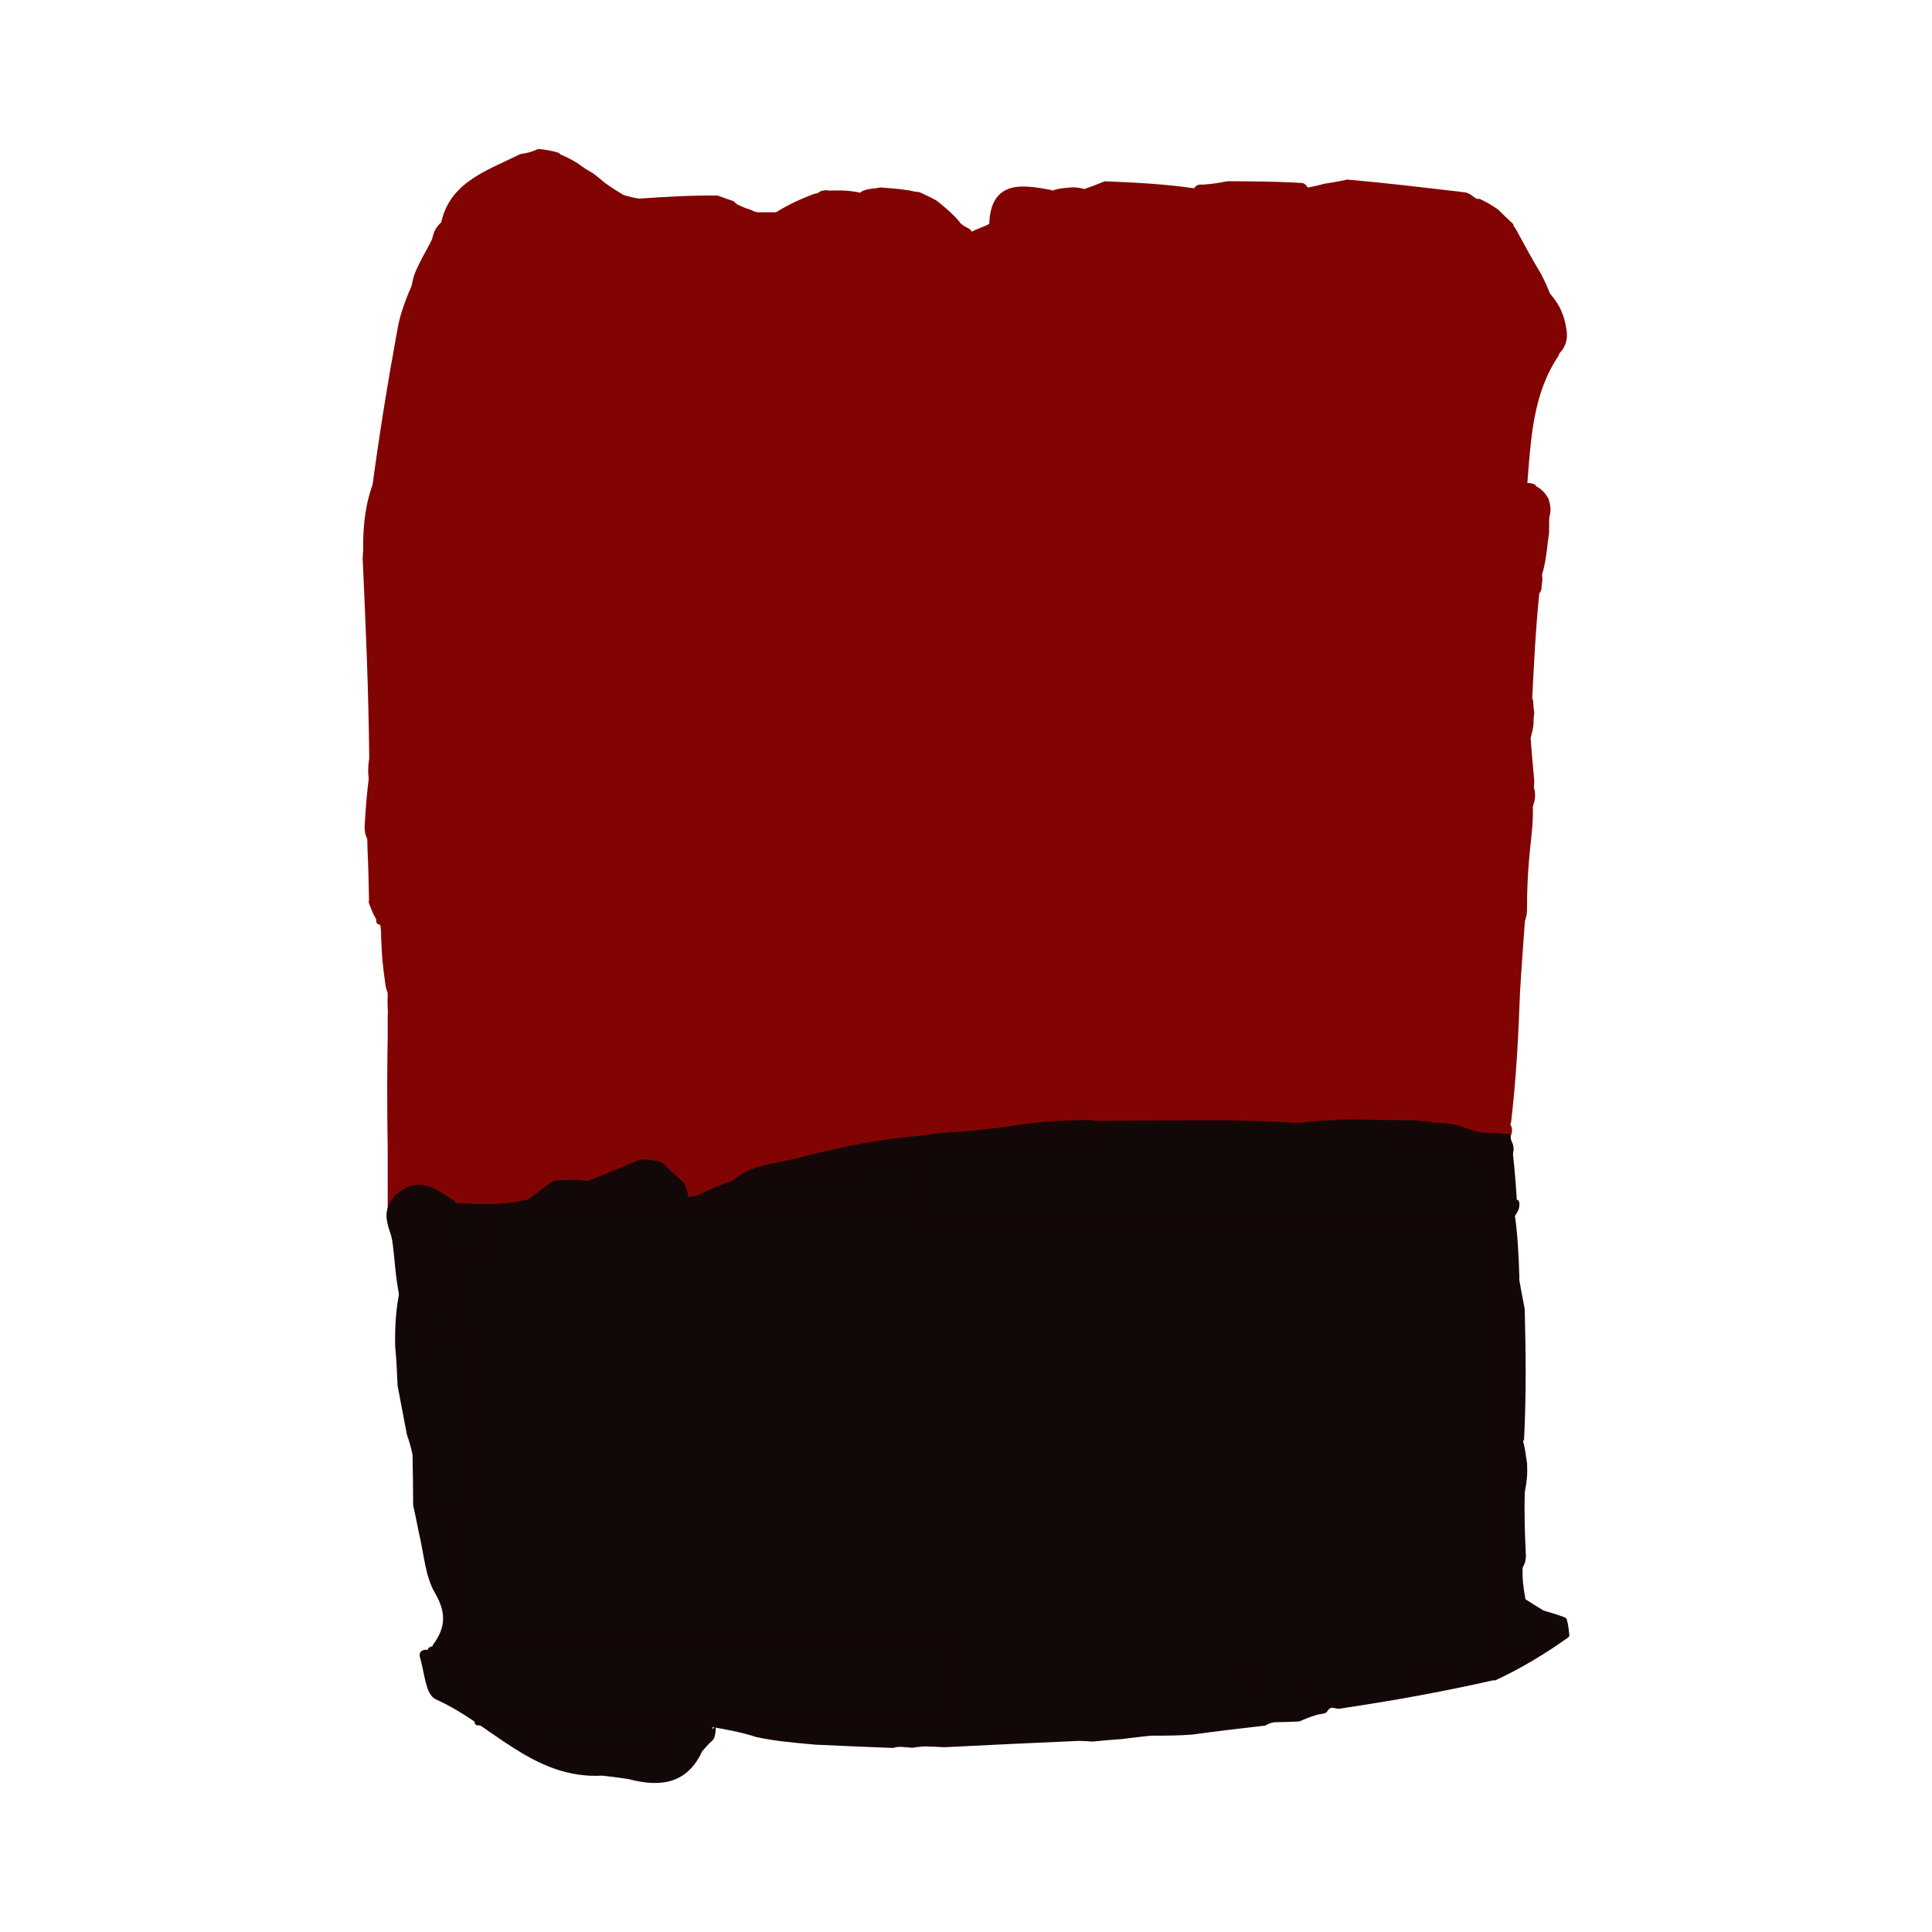 <?xml version="1.0" encoding="UTF-8" standalone="no"?><!DOCTYPE svg PUBLIC "-//W3C//DTD SVG 1.1//EN" "http://www.w3.org/Graphics/SVG/1.1/DTD/svg11.dtd"><svg width="100%" height="100%" viewBox="0 0 1250 1250" version="1.1" xmlns="http://www.w3.org/2000/svg" xmlns:xlink="http://www.w3.org/1999/xlink" xml:space="preserve" xmlns:serif="http://www.serif.com/" style="fill-rule:evenodd;clip-rule:evenodd;stroke-linejoin:round;stroke-miterlimit:2;"><path d="M979.098,777.145c-0,0 1.133,0.795 1.78,1.04c0.308,2.074 -0.03,3.903 -2.236,7.013c-4.343,1.183 -6.82,1.085 -10.73,1.237c-6.037,5.6 -10.643,10.948 -17.035,16.263c-20.06,-4.147 -38.332,-8.261 -56.574,-13.925c0.066,-4.651 0.102,-7.751 1.468,-11.503c12.833,-4.544 24.336,-8.436 37.474,-12.245c13.133,-2.649 24.631,-5.38 36.981,-7.302c3.526,7.014 6.199,13.218 8.872,19.422Z" style="fill:#120807;fill-rule:nonzero;stroke:#130807;stroke-width:4.17px;"/><path d="M987.378,519.298c0.051,5.885 0.102,11.77 -0.046,20.329c-0.58,3.407 -0.961,4.138 -2.054,5.179c-0.964,0.757 -1.542,1.395 -1.411,1.617c0.484,0.823 1.201,1.508 2.007,3.598c-0.188,3.128 -0.551,4.901 -1.879,6.736c-1.965,0.755 -2.965,1.448 -3.965,2.142c1.526,0.859 3.053,1.719 4.829,4.043c-0.145,4.39 -0.538,7.314 -2.316,10.99c-2.571,13.909 -3.11,27.172 -5.225,40.178c-1.021,6.278 -5.007,12.073 -9.278,17.966c-4.701,-3.56 -9.939,-6.715 -10.431,-10.49c-1.341,-10.281 -0.677,-20.824 -0.802,-32.961c1.115,-7.577 0.289,-16.818 3.665,-18.762c16.12,-9.284 12.806,-23.93 12.997,-39.447c0.015,-4.68 0.022,-7.799 1.759,-10.926c5.204,-0.069 8.677,-0.13 12.15,-0.192Z" style="fill:#820402;fill-rule:nonzero;stroke:#820402;stroke-width:4.17px;"/><path d="M984.4,847.075c0.743,28.269 1.041,55.036 -0.413,83.798c-3.138,1.599 -4.523,1.203 -6.098,-1.111c-0.075,-25.489 0.039,-49.061 0.245,-74.346c0.965,-10.281 1.839,-18.848 2.713,-27.415c1.036,5.858 2.073,11.715 3.553,19.074Z" style="fill:#120807;fill-rule:nonzero;stroke:#130807;stroke-width:4.17px;"/><rect id="Background-Fill" serif:id="Background Fill" x="257.09" y="656.373" width="699.016" height="126.29" style="fill:#820402;stroke:#820402;stroke-width:12.5px;stroke-linecap:round;stroke-miterlimit:1.5;"/><path d="M998.521,1044.15c4.032,1.171 8.064,2.342 13.158,4.235c1.058,3.243 1.053,5.765 1.605,9.428c-14.567,10.349 -29.691,19.557 -46.388,27.339c-1.587,-3.379 -1.6,-5.331 -0.274,-7.825c14.756,-8.396 33.736,-11.04 31.899,-33.177Z" style="fill:#120807;fill-rule:nonzero;stroke:#130807;stroke-width:4.17px;"/><path d="M980.946,826.099c-0.973,10.469 -1.847,19.036 -4.043,28.177c-3.401,-22.315 -5.479,-45.204 -7.558,-68.092c2.477,0.099 4.954,0.197 8.67,0.266c1.836,12.563 2.433,25.154 2.931,39.649Z" style="fill:#120807;fill-rule:nonzero;stroke:#130807;stroke-width:4.17px;"/><path d="M988.205,477.456c0.671,8.667 1.343,17.333 2.388,27.836c-0.171,4.648 -0.716,7.461 -2.595,9.674c-1.649,-3.109 -1.966,-5.618 -2.192,-9.768c0.042,-6.04 -0.009,-10.439 -0.018,-16.439c-0.067,-4.815 -0.176,-8.028 0.39,-11.315c0.674,-0.074 2.027,0.012 2.027,0.012Z" style="fill:#820402;fill-rule:nonzero;stroke:#820402;stroke-width:4.17px;"/><path d="M985.715,506.84c0.317,2.508 0.634,5.017 1.542,9.355c0.591,1.828 0.608,2.562 0.364,2.832c-3.716,0.333 -7.189,0.394 -12.247,-0.975c-0.295,-6.038 0.996,-10.645 3.34,-14.832c3.036,1.487 5.018,2.553 7.001,3.62Z" style="fill:#820402;fill-rule:nonzero;stroke:#820402;stroke-width:4.17px;"/><path d="M382.255,113.647c2.052,1.543 4.104,3.087 7.789,6.286c5.272,3.82 8.911,5.985 12.55,8.15c3.102,0.915 6.203,1.829 10.937,2.522c17.091,-1.19 32.551,-2.159 50.503,-2.008c4.816,1.869 7.139,2.618 9.462,3.367c-0,-0 0.922,1.009 2.544,2.164c4.245,2.046 6.869,2.935 9.493,3.825c0.685,0.377 1.369,0.755 4.383,1.642c5.716,0.359 9.102,0.208 11.591,1.306c-8.562,3.414 -16.226,5.58 -25.559,7.744c-5.73,-0.25 -11.258,1.121 -13.615,-1.012c-15.188,-13.748 -20.955,-3.184 -27.582,9.456c-3.19,1.422 -5.15,2.739 -8.669,4.251c-8.14,0.51 -15.71,3.075 -21.107,0.701c-13.792,-6.067 -26.617,-14.335 -40.417,-23.031c-5.753,-10.15 -10.916,-18.991 -14.66,-28.004c4.817,-3.204 8.214,-6.237 11.612,-9.27c3.221,1.364 6.442,2.727 11.226,5.763c4.216,3.165 6.867,4.656 9.519,6.148Z" style="fill:#820402;fill-rule:nonzero;stroke:#820402;stroke-width:4.17px;"/><path d="M239.491,533.577c-0.235,-8.801 -0.04,-15.97 1.707,-23.712c3.539,13.98 5.527,28.533 6.592,43.656c-0.522,3.025 -0.121,5.48 0.296,9.258c0.077,3.085 0.138,4.847 0.189,8.189c0.093,4.734 0.195,7.888 0.132,10.986c-0.166,-0.056 -0.509,-0.128 -1.686,-0.073c-2.752,0.068 -4.327,0.081 -5.903,0.095c-0.177,-9.899 -0.355,-19.797 -0.916,-31.52c-0.249,-6.298 -0.115,-10.772 -0.411,-16.879Z" style="fill:#820402;fill-rule:nonzero;stroke:#820402;stroke-width:4.17px;"/><path d="M535.909,125.422c5.806,-0.199 11.613,-0.399 19.575,1.125c19.939,14.069 37.722,26.415 55.501,40.324c-0.006,4.689 -0.007,7.815 -1.736,10.892c-29.151,0.47 -56.583,0.754 -83.986,1.803c-3.452,0.132 -6.75,4.288 -11.779,6.575c-10.296,-0.329 -21.882,-4.36 -27.008,-0.278c-14.988,11.938 -27.4,27.109 -40.774,40.964c11.191,24.368 9.898,27.1 -19.097,38.486c-1.737,-0 -2.432,-0 -3.305,-1.514c-4.812,-21.933 -19.422,-25.488 -37.315,-25.126c3.191,-15.139 4.54,-27.236 -10.096,-36.627c-4.593,-2.947 -4.516,-13.172 -5.541,-21.161c18.4,-3.142 35.765,-5.19 54.478,-6.616c8.157,7.07 14.966,13.518 25.004,23.024c-2.551,-16.711 -4.035,-26.426 -3.915,-35.934c14.149,3.439 26.621,7.001 39.259,9.817c15.372,3.426 34.494,-10.164 39.481,-27.3c4.536,-6.557 7.895,-12.505 11.254,-18.454Z" style="fill:#820402;fill-rule:nonzero;stroke:#820402;stroke-width:4.17px;"/><path d="M610.99,165.308c-17.784,-12.346 -35.567,-24.692 -53.82,-38.269c1.391,-1.809 3.252,-2.386 7.596,-2.975c3.169,-0.241 3.856,-0.471 4.542,-0.702c5.419,0.366 10.837,0.733 18.6,1.874c3.707,0.894 5.068,1.012 6.43,1.131c2.832,1.269 5.664,2.537 10.592,5.236c6.353,5.122 10.609,8.813 14.195,13.185c1.2,1.845 3.069,3.009 5.669,4.373c1.708,0.701 2.287,1.493 2.601,3.878c0.162,2.167 0.191,3.034 -1.131,4.04c-5.992,2.836 -10.633,5.532 -15.274,8.229Z" style="fill:#820402;fill-rule:nonzero;stroke:#820402;stroke-width:4.17px;"/><path d="M1006.56,229.151c-16.612,24.797 -18.08,53.163 -20.475,83.694c-2.243,2.216 -3.241,2.342 -4.46,0.848c-1.519,-10.285 -2.816,-18.952 -4.074,-29.345c4.209,-17.214 8.378,-32.701 12.566,-49.857c0.025,-6.12 0.032,-10.571 0.229,-16.55c4.898,-6.27 9.606,-11.011 14.957,-15.719c0.644,0.031 1.911,-0.2 1.911,-0.2c-0.025,0.908 -0.051,1.816 0.176,5.206c1.012,3.873 1.771,5.264 2.53,6.654c-0.931,2.459 -1.861,4.917 -2.706,9.377c0.041,3.336 -0.205,4.633 -0.654,5.892Z" style="fill:#820402;fill-rule:nonzero;stroke:#820402;stroke-width:4.17px;"/><path d="M534.737,125.154c-2.187,6.217 -5.546,12.165 -11.617,18.746c-8.63,2.014 -14.548,3.396 -21.866,4.782c-4.638,1.382 -7.874,2.76 -12.438,4.018c-4.619,-1.432 -7.909,-2.743 -11.2,-4.054c7.665,-2.165 15.329,-4.331 24.609,-8.964c9.177,-5.746 16.739,-9.024 25.18,-12.294c2.078,-0.163 3.104,-0.679 3.957,-1.541c0.734,-0.321 1.469,-0.641 3.375,-0.693Z" style="fill:#820402;fill-rule:nonzero;stroke:#820402;stroke-width:4.17px;"/><path d="M706.865,1124.7c-1.844,-0.134 -3.687,-0.269 -8.809,-0.44c-31.191,1.341 -59.104,2.72 -87.016,4.099c-3.176,-0.174 -6.352,-0.347 -12.43,-0.532c-4.734,0.289 -6.565,0.588 -8.396,0.887c-1.886,-0.199 -3.773,-0.398 -8.075,-0.618c-3.091,0.23 -3.766,0.481 -4.442,0.732c-15.421,-0.598 -30.842,-1.195 -49.654,-2.095c-14.877,-1.318 -26.362,-2.335 -38.259,-4.897c-9.877,-3.21 -19.34,-4.876 -28.805,-6.53c-0.001,0.011 0.023,0.011 1.118,-1.122c10.08,-3.156 19.066,-5.178 29.733,-6.967c32.843,2.851 63.963,6.483 95.18,7.756c23.669,0.966 27.4,-5.783 19.793,-30.552c-4.046,-15.792 -8.096,-29.858 -11.099,-44.822c8.524,-0.896 16.002,-0.896 29.207,-0.896c-0.147,0.036 5.587,-1.381 12.093,-2.402c0.771,0.397 2.485,0.131 2.295,1.393c0.25,2.907 0.69,4.55 1.771,7.494c3.375,1.717 6.109,2.133 10.523,2.493c20.909,3.497 30.152,-4.078 29.061,-25.03c0.209,-5.957 -0.306,-10.859 -1.1,-17.097c-0.203,-3.148 -0.126,-4.959 0.778,-8.113c0.17,-11.715 -0.488,-22.088 -1.76,-32.788c-0.615,-0.327 -1.464,0.778 -0.975,-0.768c1.257,-4.654 2.026,-7.762 4.104,-10.193c2.924,11.122 4.538,21.567 6.151,32.012c2.282,-12.467 1.41,-24.889 2.466,-37.144c2.12,-24.592 4.992,-49.135 8.383,-73.582c0.462,-3.325 5.698,-5.988 8.723,-8.958c2.517,3.451 6.297,6.59 7.243,10.428c1.289,5.225 0.388,10.983 0.472,16.512c0.74,48.939 1.369,97.88 2.564,146.808c0.066,2.73 4.83,5.344 8.93,8.071c8.366,-0.629 15.212,-1.317 23.7,-1.894c6.006,0.008 10.369,-0.094 16.116,0.816c21.271,-0.272 41.158,-1.556 62.341,-3.631c3.569,-7.083 5.843,-13.375 9.377,-19.867c14.192,-11.134 16.804,-1.956 17.918,10.026c-5.213,4.317 -13.345,7.072 -13.579,10.384c-1.365,19.355 -13.788,24.74 -29.846,28.062c-3.349,0.693 -5.549,6.941 -8.278,10.628c4.254,2.629 8.263,6.827 12.818,7.541c8.1,1.269 16.961,-1.157 24.695,0.942c6.918,1.877 12.747,7.77 18.218,12.301c-1.907,1.11 -2.719,2.036 -3.274,3.188c-0.684,0.245 -1.369,0.49 -4.432,0.886c-5.65,1.6 -8.922,3.051 -12.194,4.501c-4.435,0.181 -8.869,0.363 -15.949,0.486c-3.807,0.694 -4.97,1.446 -6.132,2.198c-15.154,1.749 -30.308,3.499 -47.144,5.812c-8.86,0.623 -16.038,0.681 -26.357,0.676c-7.949,0.727 -12.758,1.518 -19.259,2.216c-7.298,0.469 -12.902,1.029 -18.507,1.59Z" style="fill:#120807;fill-rule:nonzero;stroke:#130807;stroke-width:4.17px;"/><path d="M860.952,1102.73c-6.31,-4.121 -12.139,-10.014 -19.057,-11.891c-7.734,-2.099 -16.595,0.327 -24.695,-0.942c-4.555,-0.714 -8.564,-4.912 -12.818,-7.541c2.729,-3.687 4.929,-9.935 8.278,-10.628c16.058,-3.322 28.481,-8.707 29.846,-28.062c0.234,-3.312 8.366,-6.067 15.152,-10.183c13.952,5.125 25.603,11.355 41.213,19.702c6.41,-3.68 19.091,-10.937 27.966,8.853c-3.494,2.28 -6.687,3.667 -8.922,5.98c-3.721,3.852 -6.829,8.297 -10.195,12.493c5.988,1.312 15.261,5.718 17.42,3.425c12.332,-13.095 26.123,-8.811 40.143,-6.07c0.013,1.951 0.026,3.903 0.099,7.317c-32.234,7.305 -64.528,13.147 -99.449,18.334c-3.412,-0.699 -4.197,-0.743 -4.981,-0.787Z" style="fill:#120807;fill-rule:nonzero;stroke:#130807;stroke-width:4.17px;"/><path d="M988.528,476.103c-0.323,1.353 -1.676,1.267 -3.317,0.624c-3.62,-4.234 -5.599,-7.826 -7.575,-12.805c-0.002,-3.236 -0.007,-5.086 -0.005,-8.33c-0.01,-3.256 -0.025,-5.116 -0.03,-8.709c0.004,-7.509 -0.003,-13.285 0.004,-20.742c-1.364,-8.896 -2.744,-16.112 -3.92,-24.944c1.486,-10.245 2.768,-18.874 5.572,-27.511c4.567,-0.007 7.611,-0.005 10.749,0.013c0.093,0.016 0.184,0.179 0.762,1.072c1.789,1.612 2.999,2.332 4.515,4.141c0.17,1.832 0.035,2.574 -1.393,4.298c-2.426,23.919 -3.558,46.857 -4.69,69.794c-0,-0 0.816,-0.12 0.677,1.128c0.137,3.169 0.412,5.089 0.688,7.009c-0.23,1.845 -0.459,3.69 -0.446,6.917c-0.262,3.152 -0.764,4.922 -1.591,8.045Z" style="fill:#820402;fill-rule:nonzero;stroke:#820402;stroke-width:4.17px;"/><path d="M989.913,373.683c-3.045,-0.002 -6.089,-0.004 -10.685,-1.739c-1.565,-7.529 -1.58,-13.326 -1.592,-20.953c1.406,-13.112 2.808,-24.396 4.21,-35.679c0.998,-0.125 1.996,-0.251 4.473,-0.697c2.261,-0.18 3.043,-0.039 4.986,0.366c1.16,0.264 0.936,0.978 0.351,3.254c-0.971,20 -1.357,37.724 -1.743,55.448Z" style="fill:#820402;fill-rule:nonzero;stroke:#820402;stroke-width:4.17px;"/><path d="M990.006,373.699c0.293,-17.74 0.679,-35.464 1.501,-55.121c2.96,-0.464 5.484,1.006 8.467,4.923c0.374,8.688 0.288,14.929 0.202,21.17c-0.441,3.044 -0.881,6.088 -1.544,12.095c-1.097,7.743 -1.972,12.523 -4.247,17.283c-2.331,-0.069 -3.263,-0.12 -4.195,-0.171c0,0 -0.091,-0.163 -0.184,-0.179Z" style="fill:#820402;fill-rule:nonzero;stroke:#820402;stroke-width:4.17px;"/><path d="M966.622,1077.33c-15.359,-2.198 -29.15,-6.482 -41.482,6.613c-2.159,2.293 -11.432,-2.113 -17.42,-3.425c3.366,-4.196 6.474,-8.641 10.195,-12.493c2.235,-2.313 5.428,-3.7 8.922,-5.98c-8.875,-19.79 -21.556,-12.533 -27.966,-8.853c-15.61,-8.347 -27.261,-14.577 -40.484,-21.007c-3.416,-10.878 -6.028,-20.056 -21.133,-9.068c-2.172,0.055 -3.723,-0.95 -4.034,-2.256c-1.946,-1.489 -3.582,-1.672 -5.356,-2.268c-0.138,-0.414 0.422,-1.081 -0.12,-2.442c-22.131,-6.833 -43.721,-12.306 -65.703,-19.562c-0.955,-10.3 -1.518,-18.815 -1.746,-26.842c0.336,0.488 1.417,0.005 2.118,-0.996c0.451,-2.541 0.2,-4.08 1.511,-6.701c21.976,-3.195 42.39,-5.308 63.126,-5.871c8.362,10.986 15.43,24.2 31.594,9.124c10.271,-0.033 18.726,-0.059 28.813,-0.263c21.058,-7.558 46.347,-3.293 57.11,-28.071c0.307,-0.706 2.559,-0.566 3.907,0.858c-1.108,17.177 4.78,27.451 21.685,31.251c2.798,-13.215 5.359,-25.305 7.92,-37.395c1.385,0.397 2.77,0.793 5.231,1.084c1.384,4.23 1.692,8.567 2.631,14.409c0.302,6.004 -0.028,10.502 -1.468,17.953c-0.504,15.853 0.102,28.753 0.708,41.654c-0.092,1.794 -0.184,3.588 -2.067,6.872c-0.529,8.431 0.734,15.373 1.996,22.314c3.632,2.354 7.265,4.708 12.154,7.623c3.094,22.698 -15.886,25.342 -30.642,33.738m-23.568,-41.878c8.981,3.407 17.961,6.814 28.197,10.696c2.179,-39.695 -6.97,-47.79 -39.228,-40.139c-5.275,1.251 -11.428,-0.54 -16.378,1.263c-7.22,2.631 -13.717,7.244 -20.522,11.013c8.119,4.325 15.908,9.555 24.465,12.678c6.406,2.338 13.802,1.961 23.466,4.489Z" style="fill:#120807;fill-rule:nonzero;stroke:#130807;stroke-width:4.17px;"/><path d="M985.052,588.53c-1.27,18.515 -2.656,35.309 -3.71,53.989c-1.05,28.574 -2.433,55.261 -5.752,83.447c-7.443,-1.378 -12.949,-4.255 -18.436,-8.814c1.366,-22.585 2.714,-43.487 4.251,-65.777c2.88,-7.318 5.572,-13.248 8.263,-19.177c2.643,-6.015 6.629,-11.81 7.65,-18.088c2.115,-13.006 2.654,-26.269 5.225,-40.178c1.72,3.791 2.056,8.334 2.509,14.598Z" style="fill:#820402;fill-rule:nonzero;stroke:#820402;stroke-width:4.17px;"/><path d="M957.136,718.835c5.505,2.876 11.011,5.753 17.833,9.015c1.446,2.035 1.576,3.684 0.543,6.507c-1.162,1.173 -2.965,1.52 -4.092,1.076c-15.373,-2.807 -29.619,-5.17 -45.482,-7.573c-4.832,-0.367 -8.048,-0.695 -11.145,-2.253c0.189,-2.886 0.259,-4.542 2.227,-6.173c14.637,-0.184 27.377,-0.391 40.116,-0.599Z" style="fill:#820402;fill-rule:nonzero;stroke:#820402;stroke-width:4.17px;"/><path d="M972.547,735.877c0,0 1.803,-0.347 2.72,-0.298c1.97,12.633 3.024,25.218 3.955,39.685c-2.797,-4.323 -5.47,-10.527 -9.111,-19.089c0.167,-8.338 1.301,-14.318 2.436,-20.298Z" style="fill:#120807;fill-rule:nonzero;stroke:#130807;stroke-width:4.17px;"/><path d="M253.619,635.954c-0.388,-1.779 -0.777,-3.558 0.196,-6.875c3.236,-4.079 5.111,-6.621 7.215,-10.768c1.527,-9.013 2.825,-16.422 5.557,-23.678c6.031,1.441 10.629,2.729 15.234,5.774c4.17,35.305 8.334,68.852 12.389,103.629c-1.428,3.193 -2.747,5.154 -5.517,6.941c-10.199,-8.403 -18.947,-16.631 -27.706,-26.642c-0.023,-8.912 -0.035,-16.043 0.988,-24.19c6.027,-12.033 1.763,-19.298 -8.356,-24.191Z" style="fill:#820402;fill-rule:nonzero;stroke:#820402;stroke-width:4.17px;"/><path d="M260.94,661.162c0.012,7.13 0.024,14.261 0.018,25.02c0.064,21.048 -4.022,39.953 16.818,51.456c6.843,7.278 12.924,13.87 20.11,18.874c10.892,7.583 22.554,14.062 33.861,22.074c-0.028,1.774 -0.029,2.484 -1.58,3.184c-4.649,0.003 -7.748,0.015 -11.579,-0.953c-3.046,-1.586 -5.359,-2.191 -9.332,-2.892c-6.095,-0.119 -10.529,-0.145 -16.393,-0.413c-12.336,-6.803 -23.056,-15.1 -35.871,-3.952c-0.925,-2.04 -1.849,-4.081 -3.254,-7.186c-1.083,-34.749 -1.687,-68.435 -0.356,-103.7c3.808,-1.558 5.683,-1.535 7.558,-1.512Z" style="fill:#820402;fill-rule:nonzero;stroke:#820402;stroke-width:4.17px;"/><path d="M265.154,594.48c-1.299,7.409 -2.597,14.818 -5.298,23.742c-3.74,1.203 -6.077,0.889 -8.415,0.576c-1.121,-5.303 -2.242,-10.607 -3.152,-19.302c0.01,-8.15 -0.191,-12.91 -0.391,-17.67c-0,0 0.343,0.072 1.947,0.144c6.173,4.217 10.741,8.363 15.309,12.51Z" style="fill:#820402;fill-rule:nonzero;stroke:#820402;stroke-width:4.17px;"/><path d="M261.975,660.145c-2.91,0.994 -4.785,0.971 -8.066,0.968c-1.327,-7.201 -1.247,-14.422 -0.728,-23.401c10.557,3.135 14.821,10.4 8.794,22.433Z" style="fill:#820402;fill-rule:nonzero;stroke:#820402;stroke-width:4.17px;"/><path d="M246.721,581.881c1.377,4.705 1.578,9.465 1.449,15.985c-2.802,-3.108 -5.274,-7.977 -7.549,-14.368c1.773,-1.536 3.348,-1.549 6.1,-1.617Z" style="fill:#820402;fill-rule:nonzero;stroke:#820402;stroke-width:4.17px;"/><path d="M250.889,619.927c2.89,-0.816 5.227,-0.502 8.738,-0.1c-0.701,2.631 -2.576,5.173 -5.743,7.881c-2.044,-2.107 -2.795,-4.38 -2.995,-7.781Z" style="fill:#820402;fill-rule:nonzero;stroke:#820402;stroke-width:4.17px;"/><path d="M248.286,569.389c-0.062,-1.763 -0.123,-3.525 0.745,-7.243c0.514,-4.369 0.098,-6.782 -0.319,-9.195c-1.987,-14.553 -3.975,-29.106 -7.079,-44.831c-1.463,-5.594 -1.81,-10.017 -0.665,-17.325c-0.422,-45.15 -2.337,-87.414 -4.252,-129.678c0.574,-8.807 1.147,-17.613 3.612,-27.023c9.53,-1.11 17.169,-1.616 25.956,-0.974c3.163,20.957 7.353,40.833 6.739,60.56c-1.263,40.586 -5.094,81.092 -8.455,122.995c-1.586,18.51 -2.586,35.655 -5.171,52.799c-4.76,-0.029 -7.936,-0.057 -11.111,-0.085Z" style="fill:#820402;fill-rule:nonzero;stroke:#820402;stroke-width:4.17px;"/><path d="M265.136,331.972c-7.639,0.506 -15.278,1.012 -23.975,0.76c-1.141,-3.902 -1.225,-7.047 0.702,-11.748c7.665,-19.211 14.322,-36.62 18.733,-54.581c6.098,-24.833 10.705,-50.044 15.34,-75.205c0.479,-2.601 -3.183,-5.965 -4.923,-8.975c4.024,-10.853 8.048,-21.706 14.3,-32.157c7.161,-1.47 12.851,-2.36 16.852,-5.443c6.313,-4.865 11.493,-11.202 17.155,-15.252c9.721,36.201 -14.786,60.83 -26.695,88.549c-8.146,18.961 -25.025,34.768 -3.134,53.932c-18.817,19.854 -24.215,33.514 -24.355,60.12Z" style="fill:#820402;fill-rule:nonzero;stroke:#820402;stroke-width:4.17px;"/><path d="M269.475,182.806c3.278,2.427 6.94,5.791 6.461,8.392c-4.635,25.161 -9.242,50.372 -15.34,75.205c-4.411,17.961 -11.068,35.37 -18.191,53.084c4.63,-35.697 10.47,-71.5 16.995,-107.178c1.797,-9.832 5.635,-19.291 10.075,-29.503Z" style="fill:#820402;fill-rule:nonzero;stroke:#820402;stroke-width:4.17px;"/><path d="M319.318,127.706c-5.66,5.715 -10.84,12.052 -17.153,16.917c-4.001,3.083 -9.691,3.973 -15.513,4.762c3.387,-29.055 27.672,-36.374 50.683,-47.705c5.743,-0.782 8.463,-1.986 11.183,-3.19c3.662,0.415 7.324,0.83 11.989,2.246c-2.395,4.033 -5.792,7.066 -12.054,10.431c-11.621,5.735 -20.378,11.137 -29.135,16.539Z" style="fill:#820402;fill-rule:nonzero;stroke:#820402;stroke-width:4.17px;"/><path d="M273.556,1070.98c-0.11,-1.693 1.95,-1.745 3.385,-1.17c1.931,0.599 2.427,0.623 2.922,0.647c-0.391,-0.868 -0.783,-1.737 -1.175,-2.605c-0,-0 0.519,-0.993 2.372,-0.302c2.838,1.058 3.824,1.425 5.73,2.299c1.749,1.618 2.579,2.728 3.493,5.066c1.389,3.193 2.692,5.158 4.899,8.169c4.477,1.725 8.051,2.404 11.838,4.588c5.534,5.025 10.855,8.546 16.175,12.068c1.259,-1.547 2.518,-3.094 3.777,-4.641c-1.165,-5.762 -2.329,-11.523 -1.769,-17.286c16.08,-0.586 29.699,0.336 35.722,18.243c-6.136,6.326 -12.213,11.07 -18.534,16.005c0.163,0.604 0.124,2.601 0.896,2.991c11.402,5.755 22.913,11.297 35.974,17.591c15.044,1.596 28.529,3.38 41.976,3.128c12.712,-0.238 12.685,-7.53 6.567,-17.736c1.438,-6.023 2.723,-10.615 4.009,-15.213c-0.001,-0.007 -0,-0.017 1.352,0.585c10.181,4.372 19.009,8.14 27.837,11.908c0,0 -0.024,0 -0.027,1.385c-0.005,3.247 -0.006,5.108 -1.128,7.489c-3.178,2.921 -5.234,5.322 -7.289,7.723c-8.628,18.94 -23.568,22.922 -45.219,17.174c-7.815,-1.238 -12.734,-1.787 -17.654,-2.336c-44.081,2.509 -70.892,-33.307 -106.743,-49.105c-5.661,-2.495 -6.31,-16.363 -9.386,-26.665Z" style="fill:#120807;fill-rule:nonzero;stroke:#130807;stroke-width:4.17px;"/><path d="M290.198,1073.69c-0.829,-1.111 -1.659,-2.221 -3.847,-4.704c-2.127,-2.482 -3.151,-3.25 -4.431,-3.677c8.577,-11.647 9.169,-22.341 1.279,-35.775c-6.035,-10.277 -6.702,-23.707 -10.233,-38.768c-1.51,-7.729 -2.544,-12.424 -3.577,-17.12c-0.072,-9.866 -0.143,-19.732 -0.381,-32.637c-1.346,-6.433 -2.526,-9.827 -3.706,-13.222c-1.864,-9.933 -3.728,-19.866 -5.985,-31.489c-0.512,-9.122 -0.632,-16.554 -1.568,-25.39c-0.203,-12.875 0.411,-24.345 3.274,-37.184c5.513,7.799 8.809,16.956 12.029,26.14c1.604,4.574 3.069,9.196 4.704,15.024c1.422,3.184 2.737,5.14 4.053,8.76c0.005,6.101 0.01,10.538 0.009,16.645c0.001,6.123 0.006,10.575 -0.198,16.607c2.073,19.137 4.356,36.694 6.13,50.34c10.862,-1.646 20.404,-3.956 30.016,-4.297c8.814,-0.312 17.704,1.499 27.947,2.374c3.239,-0.006 5.089,-0.012 6.938,1.001c-0.001,1.019 0.059,3.057 -0.571,4.472c-1.624,7.437 -2.617,13.459 -5.344,19.484c-35.777,-4.826 -35.777,-4.826 -37.19,25.262c-0.43,7.037 0.506,13.822 1.411,22.182c-4.249,9.385 -8.466,17.197 -14.212,27.839c7.353,-1.696 15.72,-1.211 20.254,-5.145c11.375,-9.87 19.04,-7.465 30.499,0.959c17.159,12.615 36.923,21.02 60.425,13.126c8.7,9.998 16.295,19.154 23.89,28.31c-0,-0 -0.001,0.01 -1.669,0.013c-8.543,1.566 -15.418,3.129 -22.293,4.692c0.278,1.705 0.556,3.409 0.834,5.113c6.323,2.281 12.645,4.562 18.967,6.843c6.27,8.775 6.297,16.067 -6.415,16.305c-13.447,0.252 -26.932,-1.532 -41.821,-4.55c8.016,-20.549 5.289,-26.1 -18.431,-36.747c-6.083,-16.325 -19.702,-17.247 -36.998,-16.053c-7.687,2.989 -12.434,5.368 -17.181,7.747c-3.573,-0.68 -7.147,-1.359 -10.722,-3.827c-1.962,-4.076 -3.924,-6.365 -5.886,-8.653Z" style="fill:#120807;fill-rule:nonzero;stroke:#130807;stroke-width:4.17px;"/><path d="M277.649,873.657c-1.528,-4.601 -2.993,-9.223 -4.597,-13.797c-3.22,-9.184 -6.516,-18.341 -11.427,-27.702c-2.034,-1.994 -2.421,-3.796 -0.63,-7.287c4.231,-12.641 6.284,-23.594 9.863,-34.191c3.308,6.89 4.536,13.66 7.161,19.835c0.983,2.314 5.218,3.245 9.039,5.266c3.124,1.542 5.18,2.624 7.841,5.06c5.766,14.337 10.927,27.32 15.044,40.307c-1.739,0.005 -2.435,0.008 -4.642,0.033c-10.225,4.173 -18.938,8.324 -27.652,12.476Z" style="fill:#120807;fill-rule:nonzero;stroke:#130807;stroke-width:4.17px;"/><path d="M269.332,790.323c-2.053,10.954 -4.106,21.907 -7.819,33.236c-2.821,-15.161 -3.982,-30.698 -4.832,-48.117c13.126,-13.03 23.846,-4.733 35.726,2.985c0.138,2.288 -0.938,3.099 -3.896,3.576c-7.487,2.765 -13.333,5.542 -19.179,8.32Z" style="fill:#120807;fill-rule:nonzero;stroke:#130807;stroke-width:4.17px;"/><path d="M881.81,181.985c-12.714,-3.001 -24.488,-4.607 -38.483,-1.56c-10.274,2.237 -23.387,-8.565 -36.02,-16.384c-3.46,-13.505 -6.137,-24.181 -8.667,-34.271c15.262,-2.106 30.574,-4.219 47.224,-6.271c4.662,-0.808 7.985,-1.676 11.308,-2.545c4.359,-0.677 8.719,-1.354 14.613,-2.675c25.531,2.262 49.527,5.168 75.258,8.179c1.737,0.105 3.34,1.172 4.736,2.238c1.395,1.066 3.07,2.101 3.07,2.101l1.967,-0.081c3.168,1.558 6.336,3.115 11.119,6.467c4.167,4.169 6.718,6.544 9.269,8.918c0.048,0.86 0.409,1.559 1.411,2.583c5.48,10.075 10.629,19.663 16.912,30.081c3.716,7.341 6.299,13.853 9.008,21.895c-4.583,6.27 -9.291,11.011 -15.752,17.238c-11.707,-3.189 -21.66,-7.864 -33.374,-13.367c6.825,-7.864 11.482,-13.23 14.6,-16.822c-10.228,-9.517 -19.433,-18.082 -25.014,-23.275c-12.627,6.336 -26.251,17.573 -30.842,14.645c-13.385,-8.536 -21.927,0.382 -32.343,2.906Z" style="fill:#820402;fill-rule:nonzero;stroke:#820402;stroke-width:4.17px;"/><path d="M615.543,179.401c11.863,-1.848 19.748,-5.401 12.674,-21.106c-0.631,-2.222 -0.66,-3.089 -0.822,-5.256c5.041,-3.433 14.646,-5.439 14.71,-7.715c0.749,-26.573 18.582,-23.873 37.52,-20.388c-5.205,8.21 -18.676,9.492 -16.022,23.738c-8.774,3.82 -16.017,7.616 -23.26,11.412c0.677,2.136 1.355,4.272 2.032,6.408c30.542,1.818 61.202,16.537 93.976,-3.938c-7.758,-8.139 -14.479,-15.191 -21.417,-23.573c-4.073,-5.55 -7.928,-9.771 -11.783,-13.992c0,-0 -0.583,-1.12 0.616,-1.287c4.58,-1.554 7.963,-2.941 11.346,-4.328c18.526,0.805 37.052,1.609 57.129,4.494c5.721,13.697 9.891,25.314 12.504,37.015c-10.251,-6.801 -18.945,-13.686 -28.883,-21.556c-11.72,7.797 -12.933,13.613 -3.229,30.145c-32.098,24.304 -68.356,26.321 -106.088,19.378c-10.338,-1.902 -20.417,-5.211 -31.003,-9.451Z" style="fill:#820402;fill-rule:nonzero;stroke:#820402;stroke-width:4.17px;"/><path d="M786.302,160.801c-4.169,-11.617 -8.339,-23.234 -12.281,-36.642c0.226,-1.791 1.537,-3.081 3.692,-2.577c6.96,-0.41 11.766,-1.325 16.572,-2.239c15.389,0.04 30.777,0.08 48.156,1.135c1.991,1.014 2.085,2.96 2.085,2.96c-15.312,2.113 -30.624,4.226 -45.886,6.332c2.53,10.09 5.207,20.766 7.846,33.008c-1.794,1.758 -3.551,1.949 -7.566,1.314c-5.743,-1.624 -9.23,-2.421 -12.735,-3.212c-0.019,0.007 0.117,-0.079 0.117,-0.079Z" style="fill:#820402;fill-rule:nonzero;stroke:#820402;stroke-width:4.17px;"/><path d="M701.75,124.466c5.256,4.746 9.111,8.967 11.803,15.143c-16.346,8.111 -30.751,19.457 -48.418,9.041c-4.186,-14.222 9.285,-15.504 16.279,-23.22c3.541,-1.511 6.758,-1.574 11.516,-2.108c3.5,-0.109 5.459,0.255 8.82,1.144Z" style="fill:#820402;fill-rule:nonzero;stroke:#820402;stroke-width:4.17px;"/><path d="M925.938,727.86c1.663,3.138 1.708,6.235 1.759,10.882c-18.412,5.581 -36.831,9.613 -56.85,13.886c-7.35,0.241 -13.099,0.241 -22.488,0.225c-13.673,-0.013 -23.931,-1.239 -33.641,0.534c-4.591,0.838 -8.133,7.418 -13.817,11.43c-25.523,0.19 -49.379,0.347 -74.276,0.489c-1.041,-0.015 -3.125,-0.019 -4.137,-1.104c-5.903,-1.726 -10.793,-2.368 -17.635,-3.032c-32.597,-0.016 -63.242,-0.009 -94.9,-1.097c-5.962,-6.018 -10.911,-10.942 -15.941,-15.973c-0.081,-0.106 -0.047,-0.378 1.638,-0.177c25.795,-4.186 49.905,-8.571 75.268,-12.868c2.927,0.022 4.6,-0.046 7.712,0.177c4.78,-1.084 8.121,-2.459 13.418,-3.807c34.063,-0.266 66.17,-0.559 100.151,-0.547c15.851,0.402 29.828,0.499 44.562,1.642c4.399,0.34 8.042,-0.366 13.468,-1.024c8.885,-0.521 15.985,-1.089 24.929,-1.215c14.401,0.48 26.959,0.519 39.516,0.557c3.216,0.327 6.432,0.655 11.264,1.022Z" style="fill:#120807;fill-rule:nonzero;stroke:#130807;stroke-width:4.17px;"/><path d="M467.839,783.603c-12.757,0.16 -12.541,-0.923 -24.751,2.295" style="fill:#120807;"/><path d="M467.709,773.187c5.748,-0.072 10.474,4.536 10.546,10.285c0.072,5.749 -4.537,10.474 -10.285,10.546c-11.451,0.144 -11.267,-0.936 -22.228,1.952c-5.559,1.465 -11.262,-1.858 -12.727,-7.418c-1.465,-5.559 1.859,-11.262 7.418,-12.727c13.461,-3.548 13.212,-2.462 27.276,-2.638Z" style="fill:#130807;"/><path d="M968.87,743.444c-12.333,-0.221 -12.246,0.367 -23.957,-3.799c-20.314,-7.226 -29.112,2.322 -33.914,3.432" style="fill:#120807;"/><path d="M908.25,733.03c0.382,-0.196 2.346,-1.199 3.727,-1.883c7.095,-3.517 18.126,-7.826 36.428,-1.316c10.089,3.589 10.026,3.007 20.652,3.198c5.748,0.103 10.331,4.854 10.228,10.602c-0.103,5.748 -4.853,10.331 -10.602,10.228c-14.04,-0.252 -13.929,0.343 -27.261,-4.4c-11.833,-4.209 -18.301,-0.638 -22.204,1.387c-2.279,1.182 -4.238,2.002 -5.871,2.38c-5.601,1.296 -11.201,-2.2 -12.497,-7.801c-1.264,-5.466 2.034,-10.93 7.4,-12.395Z" style="fill:#130807;"/><path d="M704.407,735.045c-43.952,0.476 -43.394,4.902 -87.237,7.824c-52.874,3.523 -59.828,17.635 -82.013,80.125" style="fill:#120807;"/><path d="M704.294,724.629c5.749,-0.062 10.466,4.554 10.529,10.303c0.062,5.749 -4.555,10.467 -10.303,10.529c-43.662,0.473 -43.105,4.899 -86.657,7.801c-18.643,1.242 -30.924,3.525 -40.063,9.885c-6.489,4.516 -11.189,11.102 -15.833,20.33c-5.412,10.757 -10.52,24.768 -16.993,43.002c-1.924,5.418 -7.884,8.255 -13.302,6.331c-5.417,-1.923 -8.254,-7.883 -6.331,-13.301c14.391,-40.536 23.743,-61.759 40.558,-73.461c11.599,-8.073 26.92,-11.997 50.579,-13.573c44.132,-2.941 43.573,-7.367 87.816,-7.846Z" style="fill:#130807;"/><path d="M290.999,788.597c9.12,-0.194 32.074,3.46 57.155,-3.429" style="fill:#120807;"/><path d="M291.221,799.011c-5.748,0.122 -10.514,-4.445 -10.636,-10.193c-0.122,-5.748 4.445,-10.513 10.193,-10.636c8.713,-0.185 30.655,3.523 54.617,-3.059c5.544,-1.522 11.281,1.742 12.804,7.286c1.523,5.544 -1.742,11.281 -7.286,12.804c-26.201,7.196 -50.165,3.596 -59.692,3.798Z" style="fill:#130807;"/><path d="M367.836,786.5c2.871,-0.423 49.053,-19.085 49.733,-19.685" style="fill:#120807;"/><path d="M363.864,770.313l0.327,-0.108c7.848,-2.693 38.261,-14.962 45.276,-17.999l0.423,-0.187c6.632,-3.446 15.009,-2.087 20.176,3.768c6.086,6.897 5.428,17.438 -1.469,23.525l-5.887,3.484c-8.672,3.754 -49.64,19.779 -52.44,20.192c-9.1,1.344 -17.578,-4.954 -18.922,-14.054c-1.266,-8.577 4.257,-16.603 12.516,-18.621Z" style="fill:#130807;"/><path d="M608.288,750.866c-42.949,1.28 -85.203,14.126 -94.934,16.096c-24.252,4.91 -27.593,3.154 -41.647,30.057" style="fill:#120807;"/><path d="M607.791,734.206c9.194,-0.274 16.882,6.968 17.156,16.163c0.274,9.194 -6.968,16.882 -16.163,17.156c-41.688,1.243 -82.677,13.86 -92.122,15.772c-9.305,1.884 -14.766,1.839 -19.081,4.554c-3.943,2.48 -6.175,7.454 -11.102,16.885c-4.259,8.153 -14.336,11.315 -22.489,7.056c-8.153,-4.259 -11.315,-14.337 -7.056,-22.49c9.137,-17.489 15.586,-25.066 22.898,-29.666c6.936,-4.364 15.259,-5.982 30.215,-9.01c10.016,-2.027 53.535,-15.101 97.744,-16.42Z" style="fill:#130807;"/><path d="M706.805,761.192c4.89,0.642 9.78,1.284 14.932,4.069c-1.196,4.858 -2.654,7.571 -4.112,10.285c3.241,0.766 6.482,1.533 9.786,4.028c0.164,7.487 0.265,13.246 0.366,19.005c-15.439,-1.14 -30.861,-2.847 -46.319,-3.287c-23.613,-0.672 -16.462,17.989 -21.203,31.64c-9.028,2.736 -15.267,5.316 -21.737,6.19c-4.584,0.619 -10.833,0.581 -13.997,-2.017c-12.095,-9.928 -61.098,-13.838 -71.712,-3.957c-2.945,2.741 -2.967,8.622 -5.882,13.092c-22.645,-0.959 -8.014,13.857 -11.89,20.511c-3.121,-1.571 -5.164,-2.69 -8.448,-3.804c-2.063,0.075 -2.885,0.145 -4.261,-0.745c-1.435,-2.988 -2.318,-5.017 -4.047,-8.261c-8.496,-3.2 -16.144,-5.186 -25.61,-7.298c-18.727,-2.969 -35.638,-5.81 -52.54,-10.461c0.008,-9.654 0.008,-17.496 0.008,-27.419c-20.316,3.164 -37.247,5.801 -55.555,8.429c-3.212,-0.008 -5.047,-0.009 -8.208,0.176c-3.234,2.831 -5.141,5.477 -8.482,8.282c-6.035,1.445 -10.636,2.732 -15.285,2.474c-5.994,-5.604 -12.332,-13.518 -17.808,-12.961c-13.711,1.395 -27.031,6.63 -40.508,10.324c-2.055,-1.082 -4.111,-2.164 -7.237,-5.27c-1.07,-5.152 -1.068,-8.279 0.675,-11.405c12.362,1.139 22.982,2.277 36.953,3.774c-2.356,-8.956 -3.855,-14.656 -5.348,-21.465c-0,-1.847 -0.008,-2.585 -0.016,-3.324c3.099,-0.012 6.198,-0.024 11.537,0.901c4.658,-0.749 7.076,-2.435 11.042,-4.304c6.16,-4.222 10.771,-8.259 17.114,-12.459c8.766,-0.506 15.799,-0.85 22.821,0.548c4.137,10.167 8.284,18.594 12.432,27.02c4.182,-6.617 8.363,-13.234 13.165,-21.079c4.374,-7.334 8.13,-13.442 13.271,-19.609c3.233,0.034 5.08,0.128 7.1,1.608c4.234,4.554 8.294,7.721 12.965,12.053c1.773,4.433 2.934,7.7 2.941,11.92c0.793,5.701 3.194,14.66 4.616,14.508c8.594,-0.924 16.963,-3.932 25.408,-6.242c-0.533,-1.966 -1.066,-3.932 -1.599,-5.898c-7.912,-1.011 -15.824,-2.022 -22.736,-4.079c8.899,-4.464 16.799,-7.88 26.494,-11.315c14.334,-1.533 26.874,-3.048 40.665,-4.614c2.92,-0.015 4.589,0.022 8.204,0.177c10.005,0.147 18.437,1.64 25.997,-0.288c5.425,-1.384 9.684,-7.341 16.086,-11.496c10.165,-1.806 18.708,-3.374 27.25,-4.942c4.949,4.924 9.898,9.848 14.815,16.964c-4.677,6.738 -9.321,11.284 -13.966,15.829c5.907,4.431 11.999,12.866 17.688,12.603c25.465,-1.176 50.76,-5.857 76.226,-7.21c15.382,-0.817 19.061,-8.132 17.949,-21.201Z" style="fill:#120807;fill-rule:nonzero;stroke:#130807;stroke-width:4.17px;"/><rect x="292.184" y="157.77" width="683.149" height="563.693" style="fill:#820402;stroke:#820402;stroke-width:4.17px;stroke-linecap:round;stroke-miterlimit:1.5;"/><rect x="258.085" y="219.736" width="68.197" height="450.105" style="fill:#820402;stroke:#820402;stroke-width:4.17px;stroke-linecap:round;stroke-miterlimit:1.5;"/><rect x="245.512" y="569.474" width="25.147" height="26.604" style="fill:#820402;stroke:#820402;stroke-width:4.17px;stroke-linecap:round;stroke-miterlimit:1.5;"/><rect x="311.774" y="139.404" width="223.171" height="28.399" style="fill:#820402;stroke:#820402;stroke-width:4.17px;stroke-linecap:round;stroke-miterlimit:1.5;"/><ellipse cx="341.032" cy="135.037" rx="29.258" ry="28.6" style="fill:#820402;stroke:#820402;stroke-width:4.17px;stroke-linecap:round;stroke-miterlimit:1.5;"/><rect x="645.221" y="138.067" width="142.692" height="38.223" style="fill:#820402;stroke:#820402;stroke-width:4.17px;stroke-linecap:round;stroke-miterlimit:1.5;"/><rect x="973.685" y="209.907" width="10.828" height="301.316" style="fill:#820402;stroke:#820402;stroke-width:4.17px;stroke-linecap:round;stroke-miterlimit:1.5;"/><rect x="983.266" y="209.907" width="8.67" height="40.839" style="fill:#820402;stroke:#820402;stroke-width:4.17px;stroke-linecap:round;stroke-miterlimit:1.5;"/><rect x="294.981" y="783.841" width="676.71" height="291.042" style="fill:#120807;stroke:#130807;stroke-width:4.17px;stroke-linecap:round;stroke-miterlimit:1.5;"/><rect x="276.846" y="860.751" width="32.858" height="113.302" style="fill:#120807;stroke:#130807;stroke-width:4.17px;stroke-linecap:round;stroke-miterlimit:1.5;"/><rect x="593.988" y="738.495" width="377.702" height="50.936" style="fill:#120807;stroke:#130807;stroke-width:4.17px;stroke-linecap:round;stroke-miterlimit:1.5;"/><rect x="966.929" y="829.355" width="11.744" height="129.91" style="fill:#120807;stroke:#130807;stroke-width:4.17px;stroke-linecap:round;stroke-miterlimit:1.5;"/><rect x="309.115" y="1056.13" width="305.288" height="58.106" style="fill:#120807;stroke:#130807;stroke-width:4.17px;stroke-linecap:round;stroke-miterlimit:1.5;"/><rect x="345.022" y="1109.41" width="85.167" height="25.122" style="fill:#120807;stroke:#130807;stroke-width:4.17px;stroke-linecap:round;stroke-miterlimit:1.5;"/><rect x="272.437" y="782.663" width="45.92" height="31.662" style="fill:#120807;stroke:#130807;stroke-width:4.17px;stroke-linecap:round;stroke-miterlimit:1.5;"/><path d="M294.182,781.637c0.75,0.048 0.749,-0.167 9.391,0.228c0.571,0.027 0.96,-0.159 1.468,0.01c0.179,0.06 2.795,-0.09 3.821,0.03c1.024,0.121 1.584,0.378 2.075,0.493" style="fill:#120807;stroke:#130807;stroke-width:4.17px;stroke-linecap:round;stroke-miterlimit:1.5;"/><path d="M928.693,736.509c2.995,0.64 23.004,2.777 36.04,5.559c0.412,0.088 0.797,0.282 1.208,0.376c0.363,0.083 0.736,0.115 1.104,0.172" style="fill:#120807;stroke:#130807;stroke-width:12.5px;stroke-linecap:round;stroke-miterlimit:1.5;"/><path d="M266.714,786.519c1.424,8.514 2.922,8.026 3.961,16.672c2.011,16.724 1.249,16.634 4.153,33.103" style="fill:#120807;"/><path d="M250.275,789.269c-1.517,-9.073 4.617,-17.671 13.69,-19.188c9.072,-1.517 17.67,4.617 19.187,13.689c1.488,8.894 2.985,8.399 4.071,17.431c1.956,16.266 1.194,16.181 4.018,32.2c1.597,9.058 -4.461,17.71 -13.52,19.306c-9.059,1.597 -17.71,-4.461 -19.307,-13.52c-2.983,-16.92 -2.22,-16.824 -4.286,-34.006c-0.994,-8.261 -2.492,-7.778 -3.853,-15.912Z" style="fill:#130807;"/><path d="M971.291,589.034c0,-57.182 9.999,-58.281 -2.425,-92.426" style="fill:#820402;"/><path d="M987.958,589.034c-0,9.198 -7.468,16.666 -16.667,16.666c-9.198,0 -16.666,-7.468 -16.666,-16.666c-0,-23.719 1.65,-38.133 2.816,-49.156c1.408,-13.305 1.982,-20.478 -4.237,-37.572c-3.145,-8.644 1.319,-18.215 9.964,-21.36c8.644,-3.145 18.215,1.319 21.36,9.963c7.373,20.263 7.945,30.743 6.822,44.618c-0.924,11.404 -3.392,25.616 -3.392,53.507Z" style="fill:#820402;"/><path d="M976.545,514.518c-0.199,0.567 -0.105,0.47 -2.218,7.185" style="fill:#820402;"/><path d="M960.816,509.007c3.041,-8.681 12.558,-13.26 21.24,-10.219c8.681,3.041 13.26,12.559 10.219,21.24c-0.185,0.527 -0.087,0.441 -2.051,6.679c-2.762,8.774 -12.128,13.655 -20.902,10.893c-8.774,-2.762 -13.655,-12.127 -10.893,-20.902c2.264,-7.19 2.174,-7.083 2.387,-7.691Z" style="fill:#820402;"/><path d="M981.232,374.73c-0.779,-7.62 -0.734,-7.599 -0.899,-8.197" style="fill:#820402;"/><path d="M963.971,369.709c-1.651,-8.466 3.485,-16.916 11.937,-19.244c8.869,-2.442 18.052,2.775 20.494,11.643c0.22,0.799 0.369,0.746 1.41,10.926c0.936,9.151 -5.734,17.34 -14.885,18.276c-9.151,0.935 -17.34,-5.734 -18.275,-14.885l-0.681,-6.716Z" style="fill:#820402;"/><path d="M986.501,329.581c-0.274,0.426 -0.024,0.462 -3.111,5.522" style="fill:#820402;"/><path d="M1001.41,337.038c-0.341,0.739 -1.322,2.7 -3.79,6.746c-4.791,7.852 -15.056,10.337 -22.909,5.546c-7.852,-4.791 -10.337,-15.056 -5.546,-22.908c3.288,-5.388 3.037,-5.418 3.33,-5.872c4.984,-7.731 15.307,-9.962 23.039,-4.978c7.217,4.653 9.641,13.959 5.876,21.466Z" style="fill:#820402;"/><path d="M997.161,216.829c-1.835,-16.127 -12.109,-19.522 -23.216,-30.994" style="fill:#820402;"/><path d="M1013.72,214.945c1.039,9.14 -5.537,17.404 -14.677,18.444c-9.139,1.039 -17.404,-5.537 -18.443,-14.677c-0.525,-4.617 -2.751,-6.906 -5.392,-9.293c-3.933,-3.556 -8.501,-7.099 -13.238,-11.99c-6.398,-6.609 -6.228,-17.169 0.381,-23.567c6.609,-6.399 17.169,-6.228 23.567,0.38c5.54,5.722 10.875,9.428 15.051,13.716c6.555,6.731 11.315,14.362 12.751,26.987Z" style="fill:#820402;"/><path d="M252.562,535.48c0.203,-4.496 1.813,-40.171 7.702,-55.723" style="fill:#820402;"/><path d="M269.212,536.232c-0.415,9.189 -8.212,16.313 -17.401,15.898c-9.19,-0.415 -16.313,-8.212 -15.899,-17.402c0.222,-4.915 2.327,-43.869 8.765,-60.872c3.257,-8.603 12.886,-12.943 21.489,-9.685c8.602,3.257 12.942,12.886 9.685,21.488c-5.34,14.102 -6.455,46.496 -6.639,50.573Z" style="fill:#820402;"/><path d="M296.302,156.547c-0.852,4.13 -4.479,9.554 -11.342,24.008c-3.988,8.4 -2.925,13.838 -2.925,44.734" style="fill:#820402;"/><path d="M279.978,153.181c1.858,-9.009 10.681,-14.814 19.69,-12.957c9.009,1.858 14.815,10.68 12.957,19.69c-0.979,4.746 -4.721,11.176 -12.609,27.789c-1.053,2.22 -1.236,4.088 -1.359,7.401c-0.228,6.146 0.045,15.047 0.045,30.185c-0,9.198 -7.468,16.666 -16.667,16.666c-9.199,0 -16.667,-7.468 -16.667,-16.666c0,-35.893 -0.097,-42.123 4.536,-51.882c5.841,-12.301 9.35,-16.711 10.074,-20.226Z" style="fill:#820402;"/><path d="M251.618,352.8c0.087,-7.695 0.061,-25.605 8.602,-41.254" style="fill:#820402;"/><path d="M268.283,352.988c-0.104,9.198 -7.656,16.581 -16.854,16.477c-9.198,-0.104 -16.581,-7.656 -16.477,-16.854c0.104,-9.164 0.466,-30.411 10.639,-49.049c4.406,-8.075 14.539,-11.052 22.614,-6.646c8.074,4.407 11.052,14.54 6.645,22.614c-6.91,12.662 -6.496,27.232 -6.567,33.458Z" style="fill:#820402;"/><path d="M265.951,635.276c-2.016,-15.033 -2.085,-14.861 -2.722,-29.986" style="fill:#820402;"/><path d="M282.47,633.061c1.223,9.117 -5.187,17.511 -14.304,18.734c-9.117,1.222 -17.511,-5.187 -18.734,-14.304c-2.117,-15.792 -2.186,-15.611 -2.855,-31.501c-0.386,-9.19 6.761,-16.965 15.952,-17.352c9.19,-0.387 16.966,6.761 17.352,15.951c0.604,14.362 0.675,14.198 2.589,28.472Z" style="fill:#820402;"/></svg>